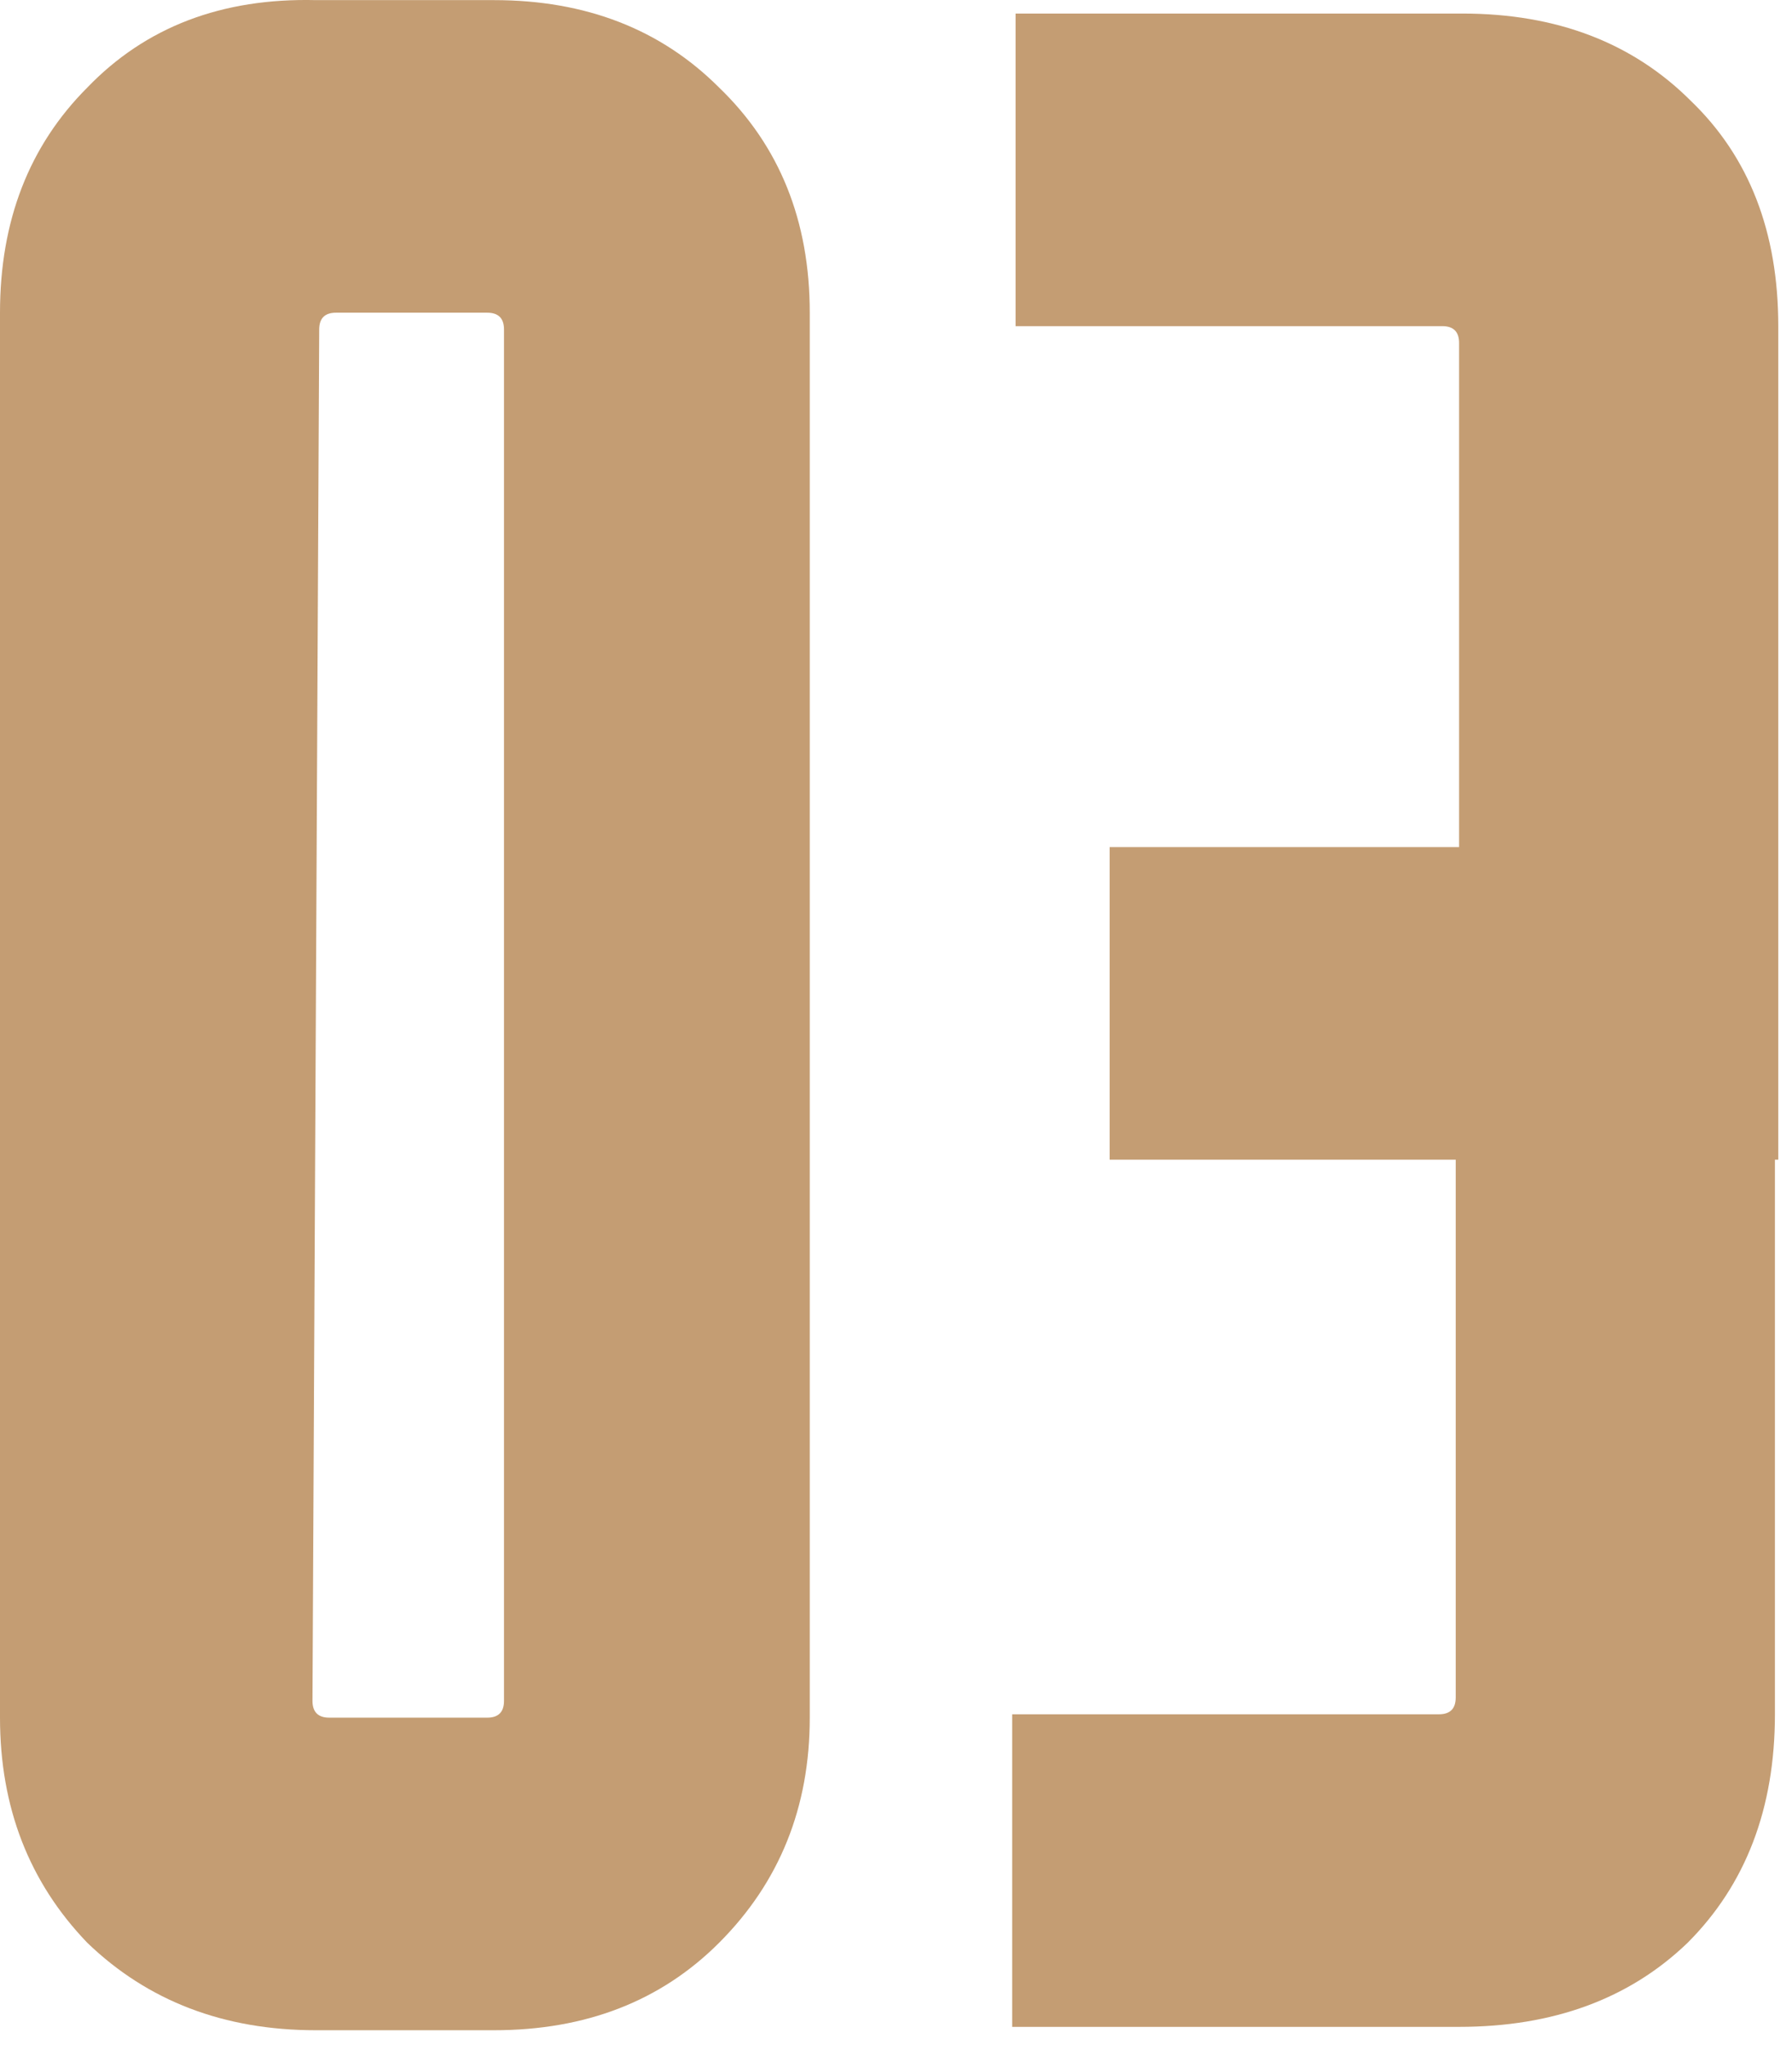 <svg xmlns="http://www.w3.org/2000/svg" width="64" height="73" viewBox="0 0 64 73" fill="none"><g id="03"><path id="Vector" d="M63.51 30.244V41.404H63.39V61.204C63.39 64.564 62.35 67.284 60.27 69.364C58.19 71.364 55.47 72.364 52.11 72.364H36.15V61.204H51.39C51.79 61.204 51.99 61.004 51.99 60.604V41.404H39.63V30.244H52.11V12.244C52.11 11.844 51.91 11.644 51.51 11.644H36.27V0.484H52.23C55.59 0.484 58.31 1.524 60.39 3.604C62.47 5.604 63.51 8.284 63.51 11.644V30.244Z" fill="#C49D73"></path><path id="Vector_2" d="M17.64 0.004C20.92 0.004 23.6 1.044 25.68 3.124C27.84 5.204 28.92 7.884 28.92 11.164V61.324C28.92 64.524 27.84 67.204 25.68 69.364C23.6 71.444 20.92 72.484 17.64 72.484H11.28C8 72.484 5.28 71.444 3.12 69.364C1.04 67.204 0 64.524 0 61.324V11.164C0 7.884 1.04 5.204 3.12 3.124C5.2 0.964 7.92 -0.076 11.28 0.004H17.64ZM11.16 60.724C11.16 61.124 11.36 61.324 11.76 61.324H17.4C17.8 61.324 18 61.124 18 60.724V11.764C18 11.364 17.8 11.164 17.4 11.164H12C11.6 11.164 11.4 11.364 11.4 11.764L11.16 60.724Z" fill="#C49D73"></path></g></svg>
